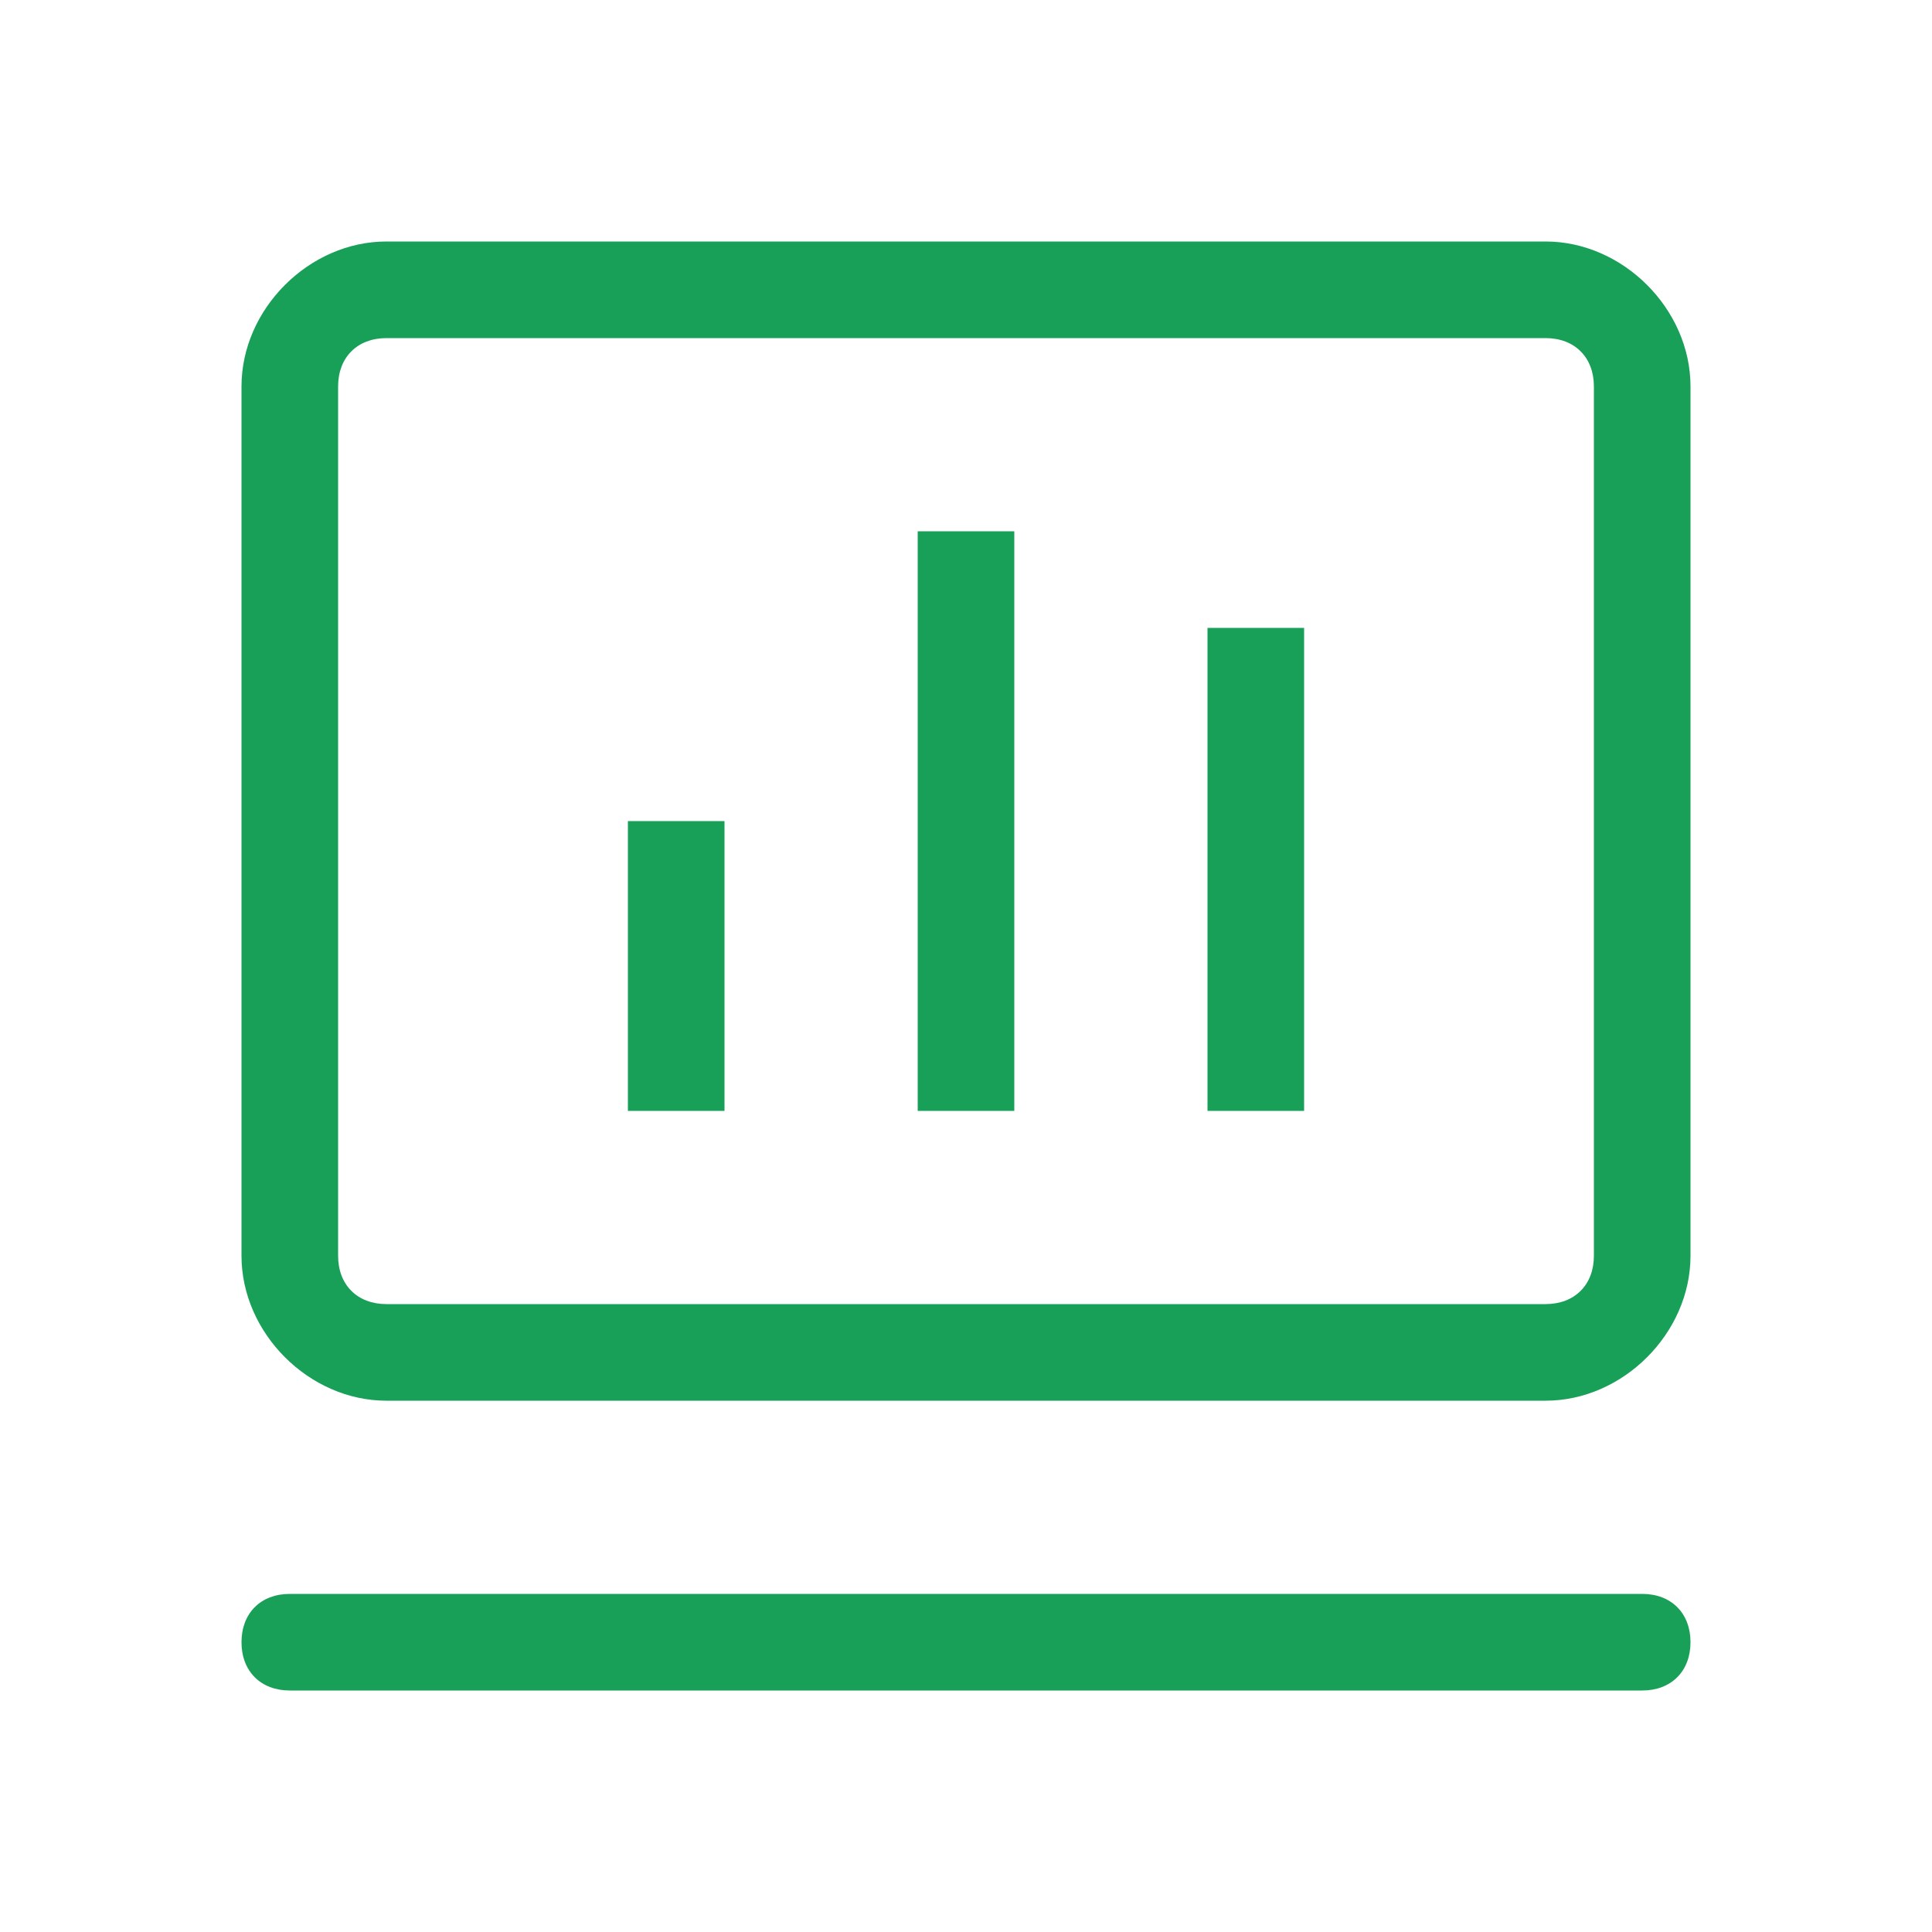 <?xml version="1.0" standalone="no"?><!DOCTYPE svg PUBLIC "-//W3C//DTD SVG 1.1//EN" "http://www.w3.org/Graphics/SVG/1.1/DTD/svg11.dtd"><svg t="1723513408201" class="icon" viewBox="0 0 1024 1024" version="1.1" xmlns="http://www.w3.org/2000/svg" p-id="4301" width="16" height="16" xmlns:xlink="http://www.w3.org/1999/xlink"><path d="M819.2 128H204.8c-41 0-76.8 35.8-76.8 76.8v460.8c0 41 35.8 76.8 76.8 76.8h614.4c41 0 76.8-35.8 76.8-76.8V204.8c0-41-35.8-76.8-76.8-76.8z m25.6 537.6c0 15.4-10.2 25.6-25.6 25.6H204.8c-15.4 0-25.6-10.2-25.6-25.6V204.8c0-15.4 10.2-25.6 25.6-25.6h614.4c15.4 0 25.6 10.2 25.6 25.6v460.8zM870.4 844.8H153.6c-15.4 0-25.6 10.2-25.6 25.6 0 15.4 10.2 25.6 25.6 25.6h716.8c15.4 0 25.6-10.2 25.6-25.6 0-15.4-10.2-25.6-25.6-25.6z" fill="#18a058" p-id="4302"></path><path d="M332.8 435.2H384v153.6h-51.2zM640 332.8h51.2v256H640zM486.4 281.6h51.2v307.2h-51.2z" fill="#18a058" p-id="4303"></path></svg>